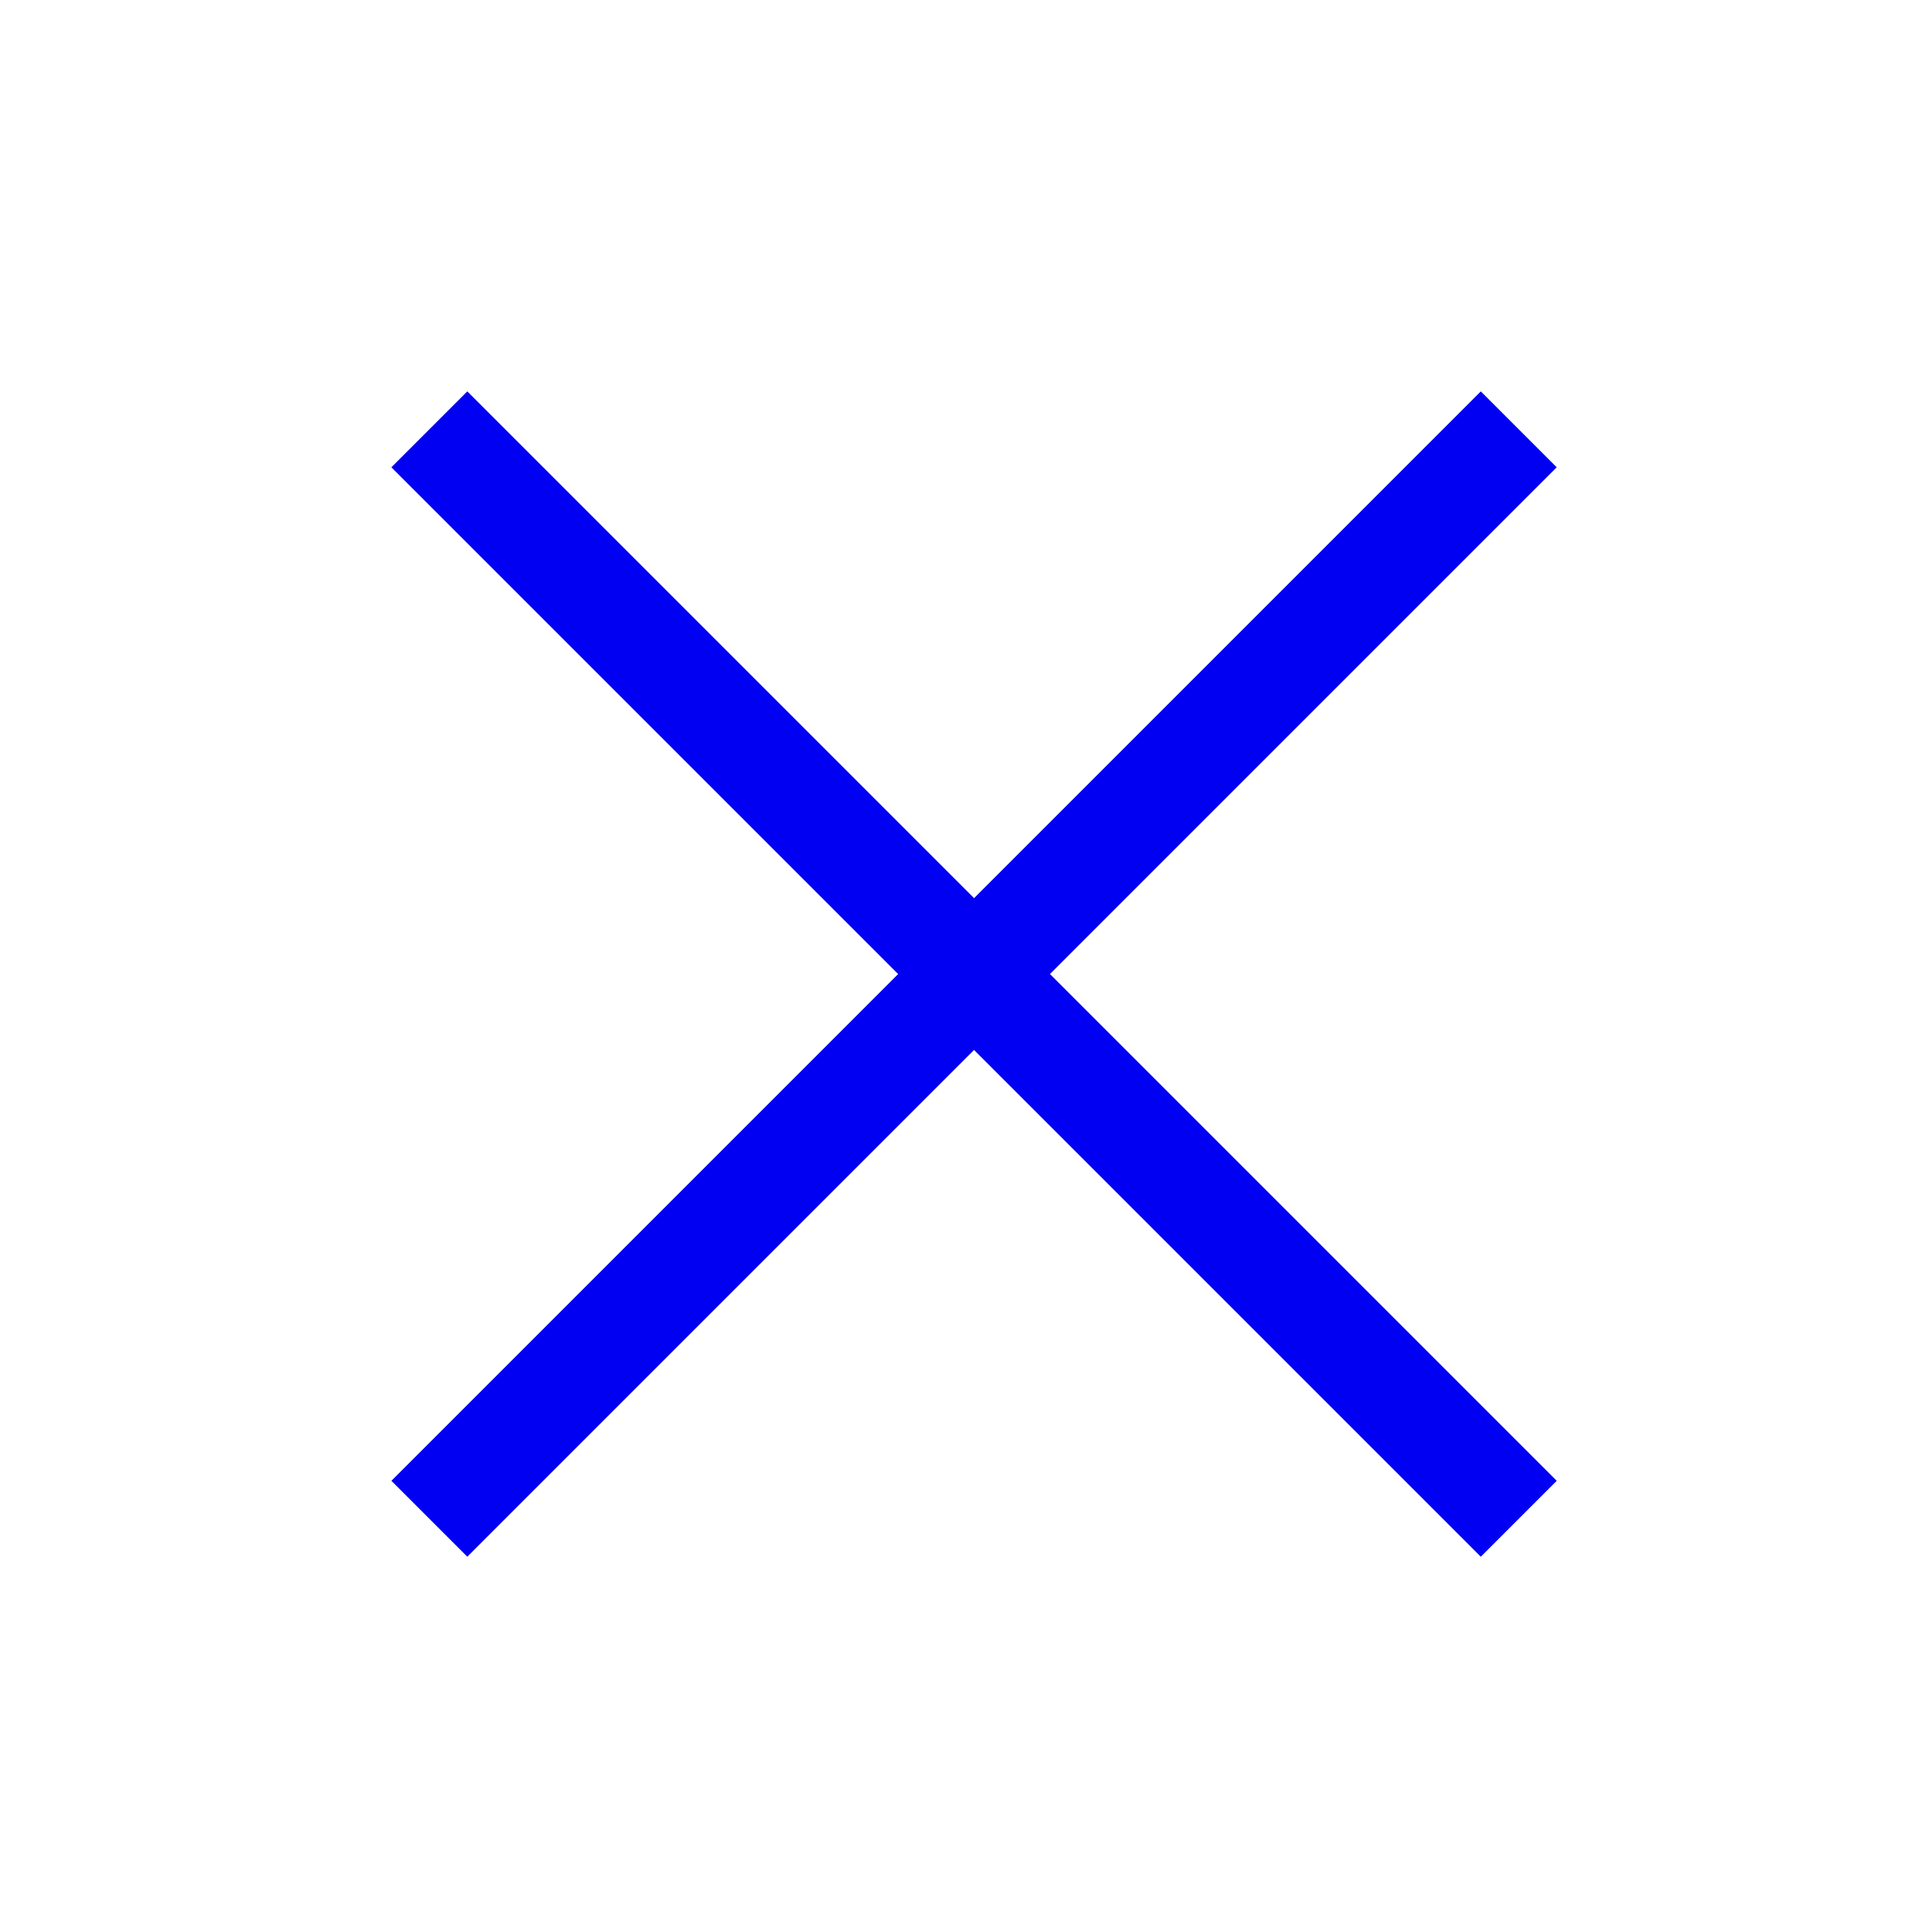 <svg width="18" height="18" viewBox="0 0 18 18" fill="none" xmlns="http://www.w3.org/2000/svg">
    <path d="M4 4L14.15 14.15" stroke="#0200F3" stroke-miterlimit="10"/>
    <path d="M14.15 4L4 14.15" stroke="#0200F3" stroke-miterlimit="10"/>
</svg>